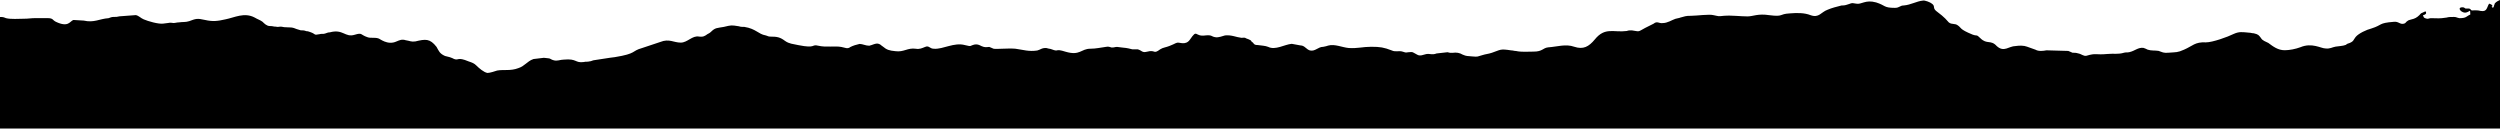 <?xml version="1.0" encoding="utf-8"?>
<!-- Generator: Adobe Illustrator 27.2.0, SVG Export Plug-In . SVG Version: 6.00 Build 0)  -->
<svg version="1.1" id="Layer_1" xmlns="http://www.w3.org/2000/svg" xmlns:xlink="http://www.w3.org/1999/xlink" x="0px" y="0px"
	 viewBox="0 0 651.91 33.51" style="enable-background:new 0 0 651.91 33.51;" xml:space="preserve">
<style type="text/css">
	.st0{fill-rule:evenodd;clip-rule:evenodd;}
</style>
<path class="st0" d="M651.91,0c-0.79,0.32-1.42,0.79-1.42,1.11c-0.16,0.16-0.16,1.42-0.79,0.63l0,0c0.32,0,0.47-0.47-0.63-0.79
	c-0.63,0.95-0.47,2.21-2.21,1.9c-0.63-0.16-1.11-0.16-1.58-0.16c-1.26,0.16-0.63-0.16-1.42-0.47c-0.47,0-0.47,0-0.95,0
	c-0.32-0.16-0.32-0.32-0.79-0.32c-1.74,0,0,1.9,1.26,1.26c0.63-0.16,0.79-0.95,0.79,0.63c-1.11,0.47-0.95,0.95-2.85,0.95
	c-0.79-0.16-0.79-0.32-1.42-0.32c-0.79,0-1.42,0-1.9,0.16c-2.21,0.32-1.9,0.16-4.11,0.16c-0.32,0-0.63,0.16-0.95,0.16
	c-0.63-0.16-0.95-0.16-1.11-0.95c0.32,0,0.95-0.32,0.79-0.63c0-0.16,0.16-0.63-0.95,0c-0.47,0.16-0.47,0.32-0.79,0.63
	c-0.63,0.63-1.26,0.95-2.06,1.11c-0.47,0.16-0.79,0.16-1.11,0.47c-0.32,0.16-0.32,0.47-0.79,0.63c-1.11,0.32-1.42-0.63-2.69-0.47
	c-4.11,0.32-2.85,0.79-5.85,1.74c-1.26,0.32-3.32,1.26-4.11,2.21c-0.63,0.79-0.47,1.11-1.58,1.58c-0.47,0.16-0.63,0.16-0.95,0.47
	c-0.79,0.32-1.74,0.32-2.69,0.47c-0.95,0.16-1.42,0.63-2.69,0.47c-1.11,0-3.48-1.58-6.48-0.32c-1.26,0.47-2.85,0.79-4.11,0.79
	c-1.74,0-3-0.95-4.27-1.9c-0.63-0.32-1.58-0.63-1.9-1.26c-0.63-0.79-0.63-0.95-1.9-1.26c-0.47,0-0.79-0.16-1.26-0.16
	c-1.74-0.16-2.53-0.32-3.95,0.32c-1.58,0.79-5.53,2.21-7.27,2.21c-2.85-0.16-3.48,0.95-5.69,1.9c-1.74,0.79-2.05,0.63-3.95,0.79
	c-1.42,0.16-1.74-0.16-2.69-0.47c-0.95-0.16-1.9,0-2.85-0.32c-0.32-0.16-0.63-0.32-1.11-0.47c-1.42-0.16-2.21,0.79-3.64,1.11
	c-0.63,0.16-0.95,0-1.42,0.16c-1.58,0.47-2.53,0.16-4.27,0.32c-3.32,0.32-2.85-0.32-5.53,0.47c-0.79,0.16-1.26-0.47-2.21-0.63
	c-0.47-0.16-0.95-0.16-1.42-0.16c-0.47-0.16-0.63-0.32-1.11-0.47l-5.69-0.16c-0.79,0.16-2.05,0.32-2.85-0.16l-2.21-0.79
	c-0.79-0.32-2.05-0.32-3-0.16c-1.74,0-3,1.74-4.9,0c-1.58-1.74-2.53-0.32-4.27-2.05c-1.11-1.11-0.79-0.47-2.06-0.95
	c-3.48-1.42-2.85-1.74-3.79-2.37c-0.79-0.63-1.58-0.16-2.37-0.79c-0.63-0.63-0.79-1.11-3.32-3c-0.95-0.79-0.16-1.26-1.11-1.9
	c-0.32-0.32-1.9-0.95-2.37-0.79c-1.58,0.16-3.16,1.11-4.9,1.26c-1.11,0-1.11,0.63-2.37,0.63c-3,0-2.37-0.63-4.9-1.42
	c-2.85-0.79-3.79,0.63-5.22,0.32s-1.26,0-2.53,0.32c-0.47,0.16-0.95,0.16-1.26,0.16c-1.26,0.32-2.53,0.63-3.64,1.11
	c-1.74,0.63-2.21,2.21-4.43,1.42c-1.58-0.63-3.48-0.63-5.37-0.47c-3,0.16-1.58,0.95-5.37,0.47c-3-0.47-4.27,0.32-5.69,0.32
	c-1.9,0-4.11-0.32-6.17-0.16c-1.58,0.16-1.11,0.16-2.69-0.16c-1.11-0.32-4.43,0.16-5.85,0.16c-1.58,0-1.58,0.16-2.85,0.47
	c-0.32,0.16-0.79,0.16-1.26,0.32c-0.95,0.32-2.05,1.11-3.32,1.11c-0.95,0.16-1.42-0.63-2.37,0.16l-2.21,1.11
	c-2.05,1.11-1.26,0.95-3.48,0.63c-0.47,0-0.95,0-1.26,0.16c-3.48,0.47-5.69-1.11-8.38,2.21c-1.58,1.9-3,2.69-5.37,1.9
	c-2.21-0.79-4.43,0-6.8,0.16c-1.42,0.16-1.42,1.11-3.79,1.11c-1.58,0-3.16,0.16-4.58-0.16c-0.47,0-0.79-0.16-1.26-0.16
	c-3-0.47-2.69-0.16-5.06,0.63c-0.95,0.32-1.58,0.32-2.53,0.63c-1.26,0.32-0.95,0.47-2.53,0.32c-1.42-0.16-1.42,0-2.53-0.47
	c-0.79-0.47-1.58-0.63-2.69-0.47c-0.79,0-0.63,0-1.26-0.16l-2.85,0.32c-1.26,0.47-1.58,0-2.69,0.16c-0.79,0.16-1.58,0.63-2.37,0.16
	c-1.26-0.63-0.95-0.79-2.37-0.63c-0.79,0.16-0.79,0-1.42-0.16c-0.95-0.32-1.9,0.16-2.85-0.32c-2.06-0.79-3-0.95-5.37-0.95
	c-2.21,0-3.48,0.47-5.85,0.32c-1.74-0.16-3.64-1.11-5.37-0.63c-0.47,0.16-0.47,0.16-1.26,0.32c-1.42,0-2.05,1.26-3.48,0.95
	c-0.95-0.32-1.11-0.95-2.05-1.26c-0.32,0-2.53-0.47-2.69-0.47c-1.9,0.16-4.27,1.74-6.16,0.79c-0.79-0.32-1.74-0.32-2.69-0.47
	c-0.79,0-0.95-0.16-1.26-0.63c0,0-0.16-0.16-0.32-0.16c0-0.16-0.16-0.32-0.32-0.47c-0.32-0.16-0.63-0.32-1.11-0.47
	c-0.47-0.32-0.63-0.16-1.26-0.16c-1.42-0.16-2.53-0.79-4.27-0.63c-0.63,0.16-1.74,0.63-2.53,0.47c-1.11-0.16-0.79-0.63-2.53-0.47
	c-3,0.47-2.06-1.9-4.11,1.11c-1.11,1.58-2.69,0.63-3.32,0.79c-0.32,0-1.42,0.79-3.32,1.26c-0.47,0.16-0.63,0.16-1.11,0.47
	c-1.9,1.42-1.11,0-3.48,0.63c-1.26,0.32-1.26-0.32-2.37-0.63c-0.47,0-0.95,0-1.42,0c-0.79-0.16-0.95-0.32-2.69-0.47
	c-0.32,0-0.95-0.16-1.26-0.16c-0.63,0-0.63,0.16-1.42,0.16c-0.63-0.16-0.79-0.32-1.58-0.16c-1.26,0.16-2.53,0.47-3.95,0.47
	c-2.53,0-2.69,1.9-6.48,0.79c-3-0.95-1.58,0.16-3.64-0.63c-0.32-0.16-0.95-0.16-1.26-0.32c-1.26-0.16-1.74,0.47-2.53,0.63
	c-2.21,0.32-3.48-0.16-5.69-0.47c-2.05-0.16-4.9,0.16-5.69,0c-0.47-0.16-0.63-0.32-1.11-0.47c-0.47,0-0.79,0.16-1.42,0
	c-0.79-0.16-1.26-0.79-2.37-0.63c-1.42,0.32-0.63,0.63-2.53,0.16c-2.85-0.79-5.69,1.11-8.06,0.95c-1.26,0-1.26-0.95-2.37-0.47
	c-0.79,0.32-1.42,0.63-2.37,0.47c-2.21-0.32-3.16,0.95-5.37,0.63c-1.58-0.16-2.21-0.32-3.32-1.26c-0.32-0.16-0.47-0.47-0.95-0.63
	c-0.79-0.32-1.74,0.32-2.53,0.47c-0.95,0-1.74-0.47-2.53-0.47c-0.79,0.16-1.74,0.47-2.37,0.79c-0.79,0.63-1.42,0.16-2.37,0
	c-1.74-0.32-3.95,0.16-6.01-0.32c-1.9-0.47-0.47,0.79-5.22-0.16c-1.42-0.32-2.37-0.32-3.48-1.11c-1.26-0.95-2.05-1.11-3.79-1.11
	c-0.63,0-0.63-0.16-1.26-0.32c-1.9-0.32-2.53-1.74-5.53-2.21c-0.63,0-0.95,0-1.42-0.16c-2.05-0.32-1.9-0.32-3.95,0.16
	c-1.74,0.32-2.21,0.16-3.32,1.26c-0.32,0.32-0.63,0.47-0.95,0.63c-0.63,0.47-1.11,0.79-2.21,0.63c-1.74-0.32-3,1.58-4.74,1.58
	c-1.9,0-3-1.11-5.37-0.16l-4.74,1.58c-2.85,0.79-1.26,1.42-7.11,2.37c-0.32,0-0.95,0.16-1.26,0.16l-4.11,0.63
	c-0.32,0-0.79,0.32-1.26,0.32c-0.47,0.16-0.95,0-1.42,0.16c-2.37,0.32-1.74-0.95-5.22-0.63c-0.95,0-1.74,0.47-2.69,0.16
	c-0.63-0.16-0.63-0.32-1.11-0.47c-0.32,0-0.95-0.16-1.42-0.16l-2.69,0.32c-0.95,0.32-1.42,0.79-2.05,1.26
	c-0.63,0.47-0.95,0.79-1.9,1.11c-2.06,0.79-3.79,0.32-5.53,0.63c-0.47,0.16-1.9,0.63-2.53,0.63c-0.95-0.16-2.21-1.26-2.85-1.9
	c-0.63-0.63-1.11-0.79-2.06-1.11c-3-1.26-2.53-0.16-3.79-0.63c-0.32-0.16-0.63-0.32-1.11-0.47c-0.47-0.16-0.79-0.16-1.26-0.32
	c-1.42-0.63-1.58-1.26-2.21-2.37c-1.74-2.21-2.85-2.06-5.53-1.42c-1.11,0.16-1.42-0.16-2.53-0.32c-0.95-0.32-1.58,0-2.37,0.32
	c-2.37,1.11-4.43-0.79-4.74-0.79c-0.95-0.32-2.06,0-2.85-0.32c-1.9-0.63-1.26-1.26-3.32-0.63c-2.53,0.79-3-1.58-6.48-0.63
	c-0.47,0-0.79,0.16-1.26,0.32c-0.47,0.16-0.95,0-1.42,0.16c-1.58,0.32-0.95,0-2.21-0.47c-0.47-0.16-0.79-0.32-1.26-0.32
	C79.36,7.9,78.88,7.9,78.41,7.9c-1.9-0.47-1.42-0.79-3.79-0.79c-0.79,0-0.95-0.16-1.42-0.16c-0.63,0-0.63,0.16-1.26,0
	c-0.79,0-0.63-0.16-1.58-0.16c-0.79,0-1.42-0.63-1.9-1.11c-0.63-0.47-1.26-0.63-2.06-1.11c-2.69-1.42-5.22,0-7.59,0.47
	c-2.06,0.47-3.32,0.63-5.37,0.16c-2.06-0.47-2.37-0.32-4.11,0.32c-0.95,0.32-1.74,0.16-2.69,0.32c-0.63,0-0.79,0.16-1.42,0.16
	c-0.16,0-0.79-0.16-1.42,0c-0.32,0-0.95,0.16-1.26,0.16c-1.26,0.16-3.95-0.63-5.06-1.11c-0.79-0.32-1.26-0.95-2.06-1.11l-4.27,0.32
	c-0.63,0.16-0.79,0.16-1.58,0.16c-0.47,0-0.79,0.16-1.26,0.32c-2.37,0.16-3.79,1.26-6.48,0.63l-2.69-0.16
	c-0.95,0.32-1.26,2.05-4.58,0.47c-0.95-0.47-0.63-0.95-2.21-0.95c-0.95,0-2.06,0-3.16,0c-1.11,0-1.74,0.16-3,0.16
	S2.85,5.06,1.58,4.74C1.26,4.58,0.79,4.43,0.32,4.43c0,0-0.16,0-0.32,0v29.09h651.91V0z"/>
</svg>
